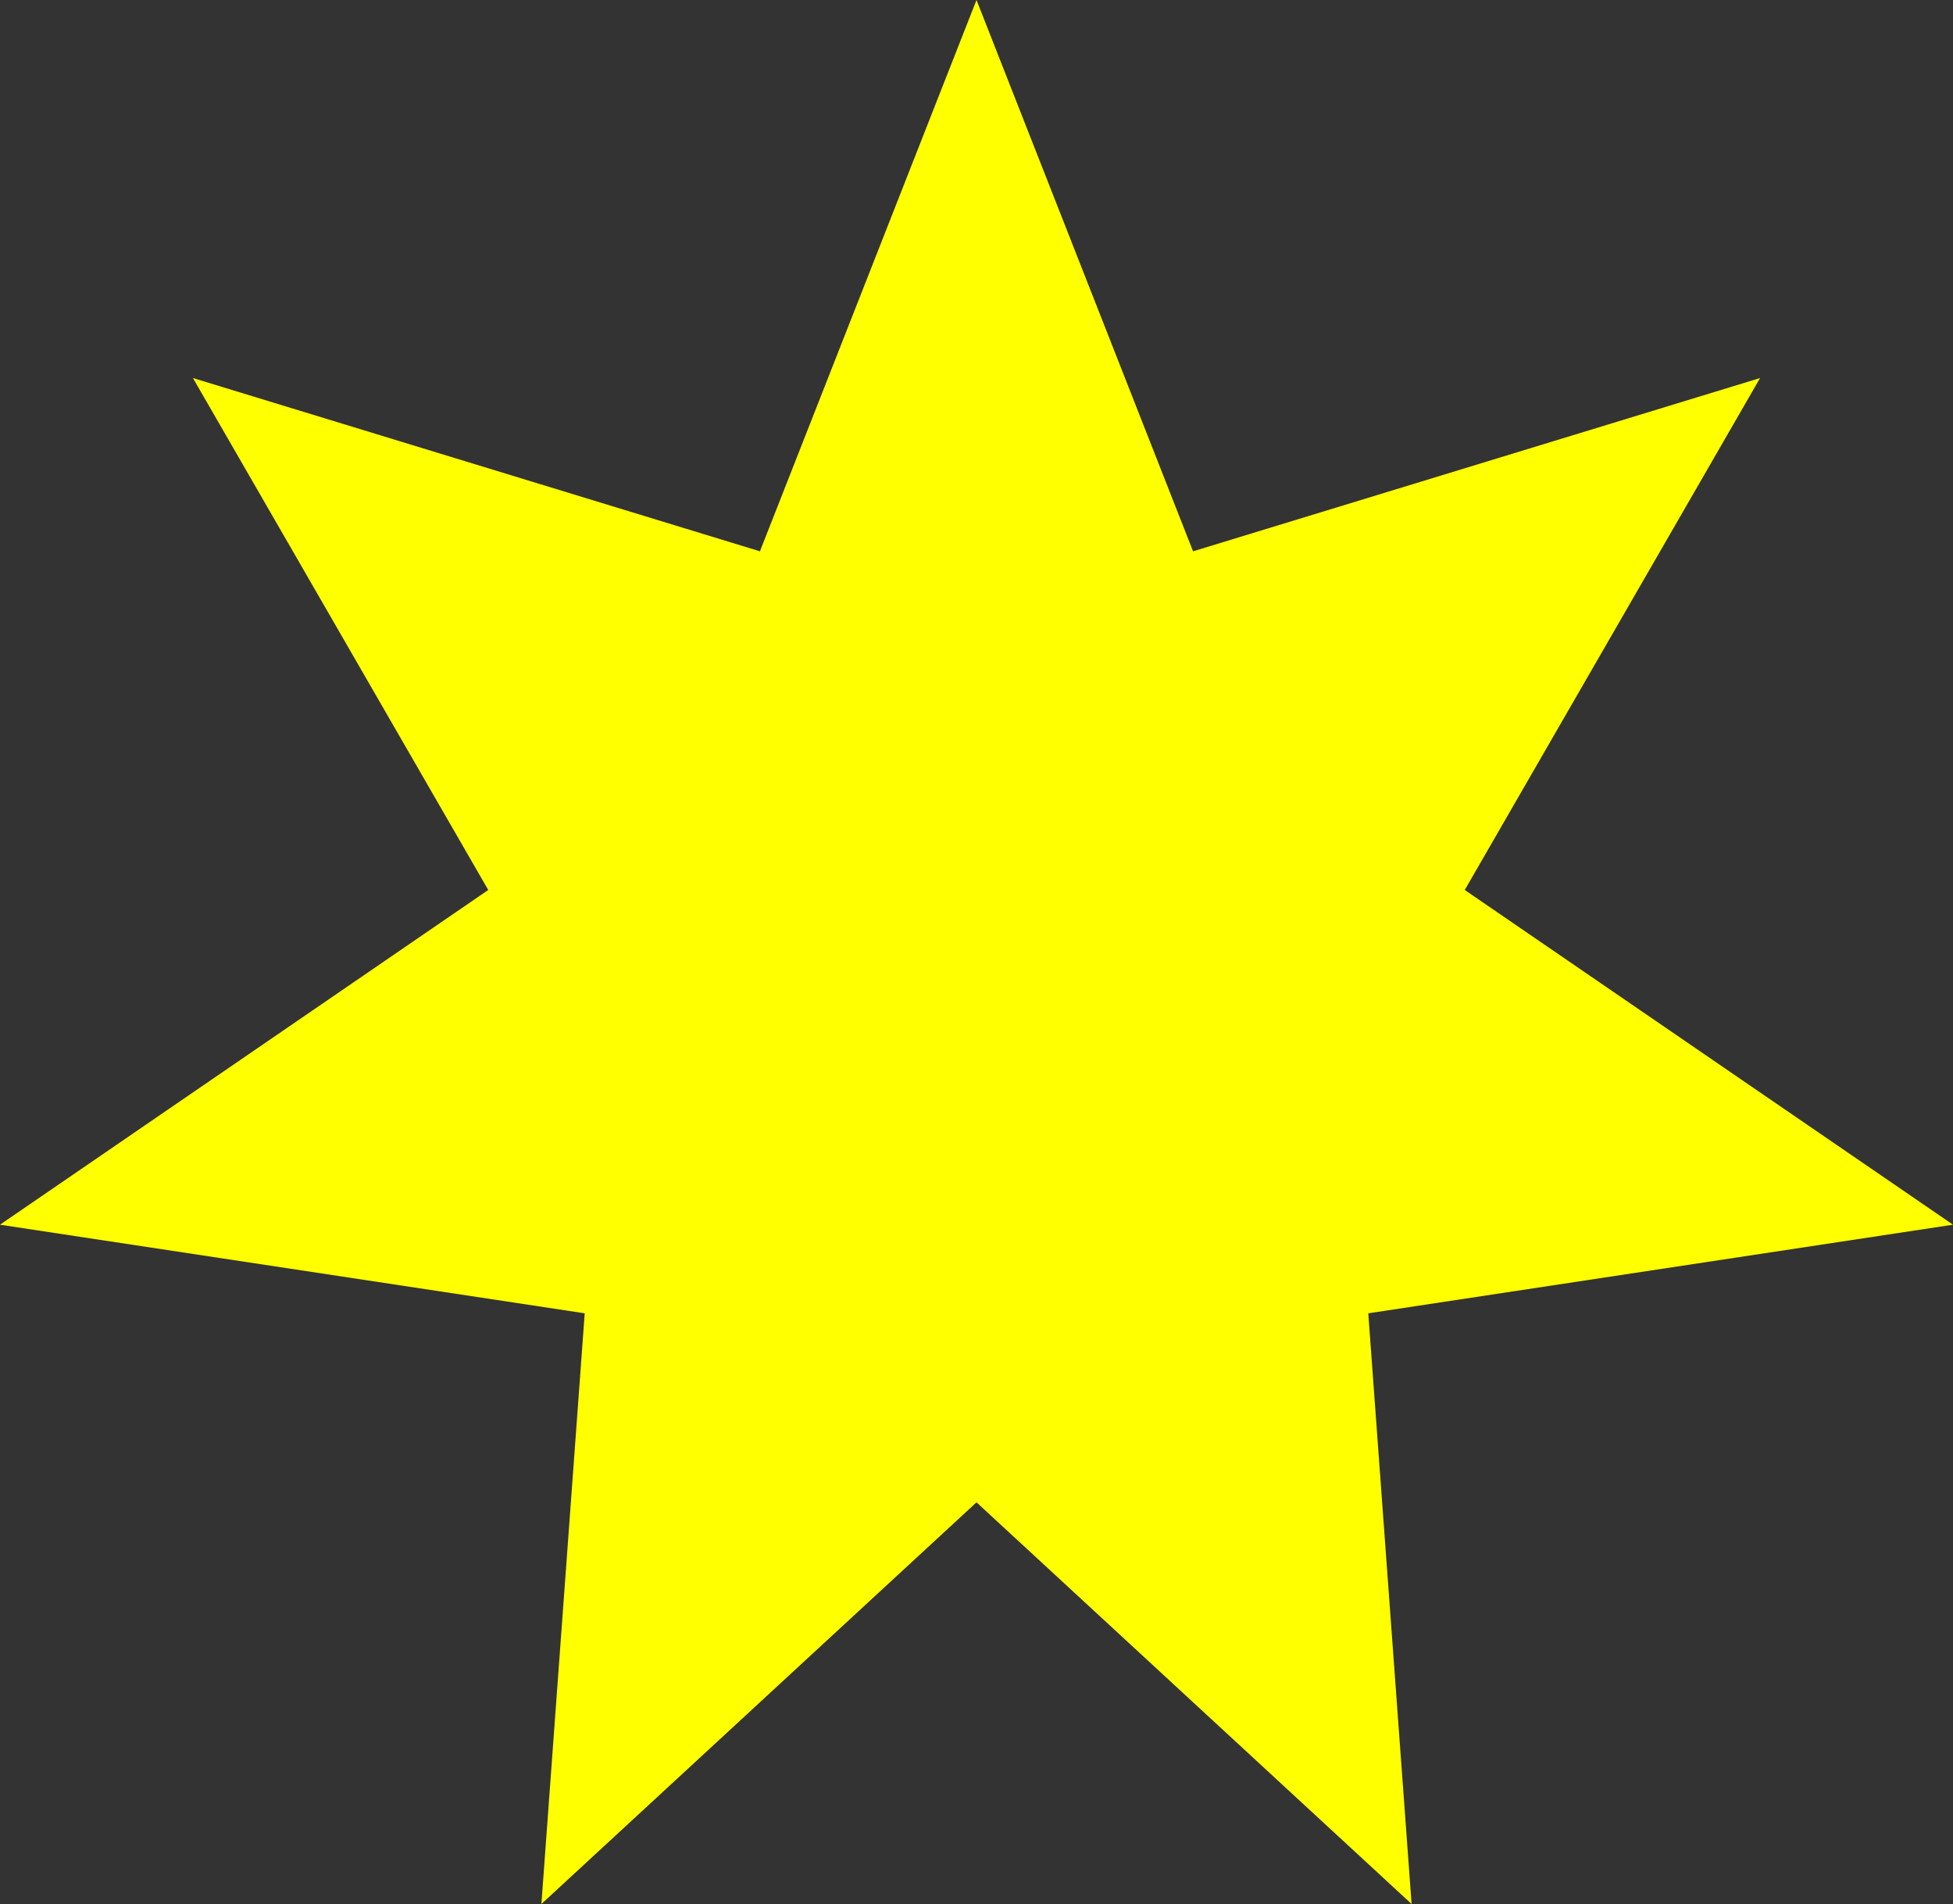 <?xml version="1.0" encoding="UTF-8"?><svg id="_レイヤー_2" xmlns="http://www.w3.org/2000/svg" viewBox="0 0 9.92 9.67"><rect x="0" y="0" width="9.92" height="9.67" fill="#333333" stroke="none"/><defs><style>.cls-1{fill:#ff0;}</style></defs><g id="_レイヤー_1-2"><polygon class="cls-1" points="4.96 7.63 2.75 9.67 2.97 6.67 0 6.22 2.48 4.52 .98 1.92 3.86 2.8 4.96 0 6.06 2.8 8.94 1.92 7.44 4.52 9.92 6.22 6.95 6.67 7.17 9.67 4.96 7.63"/></g></svg>
